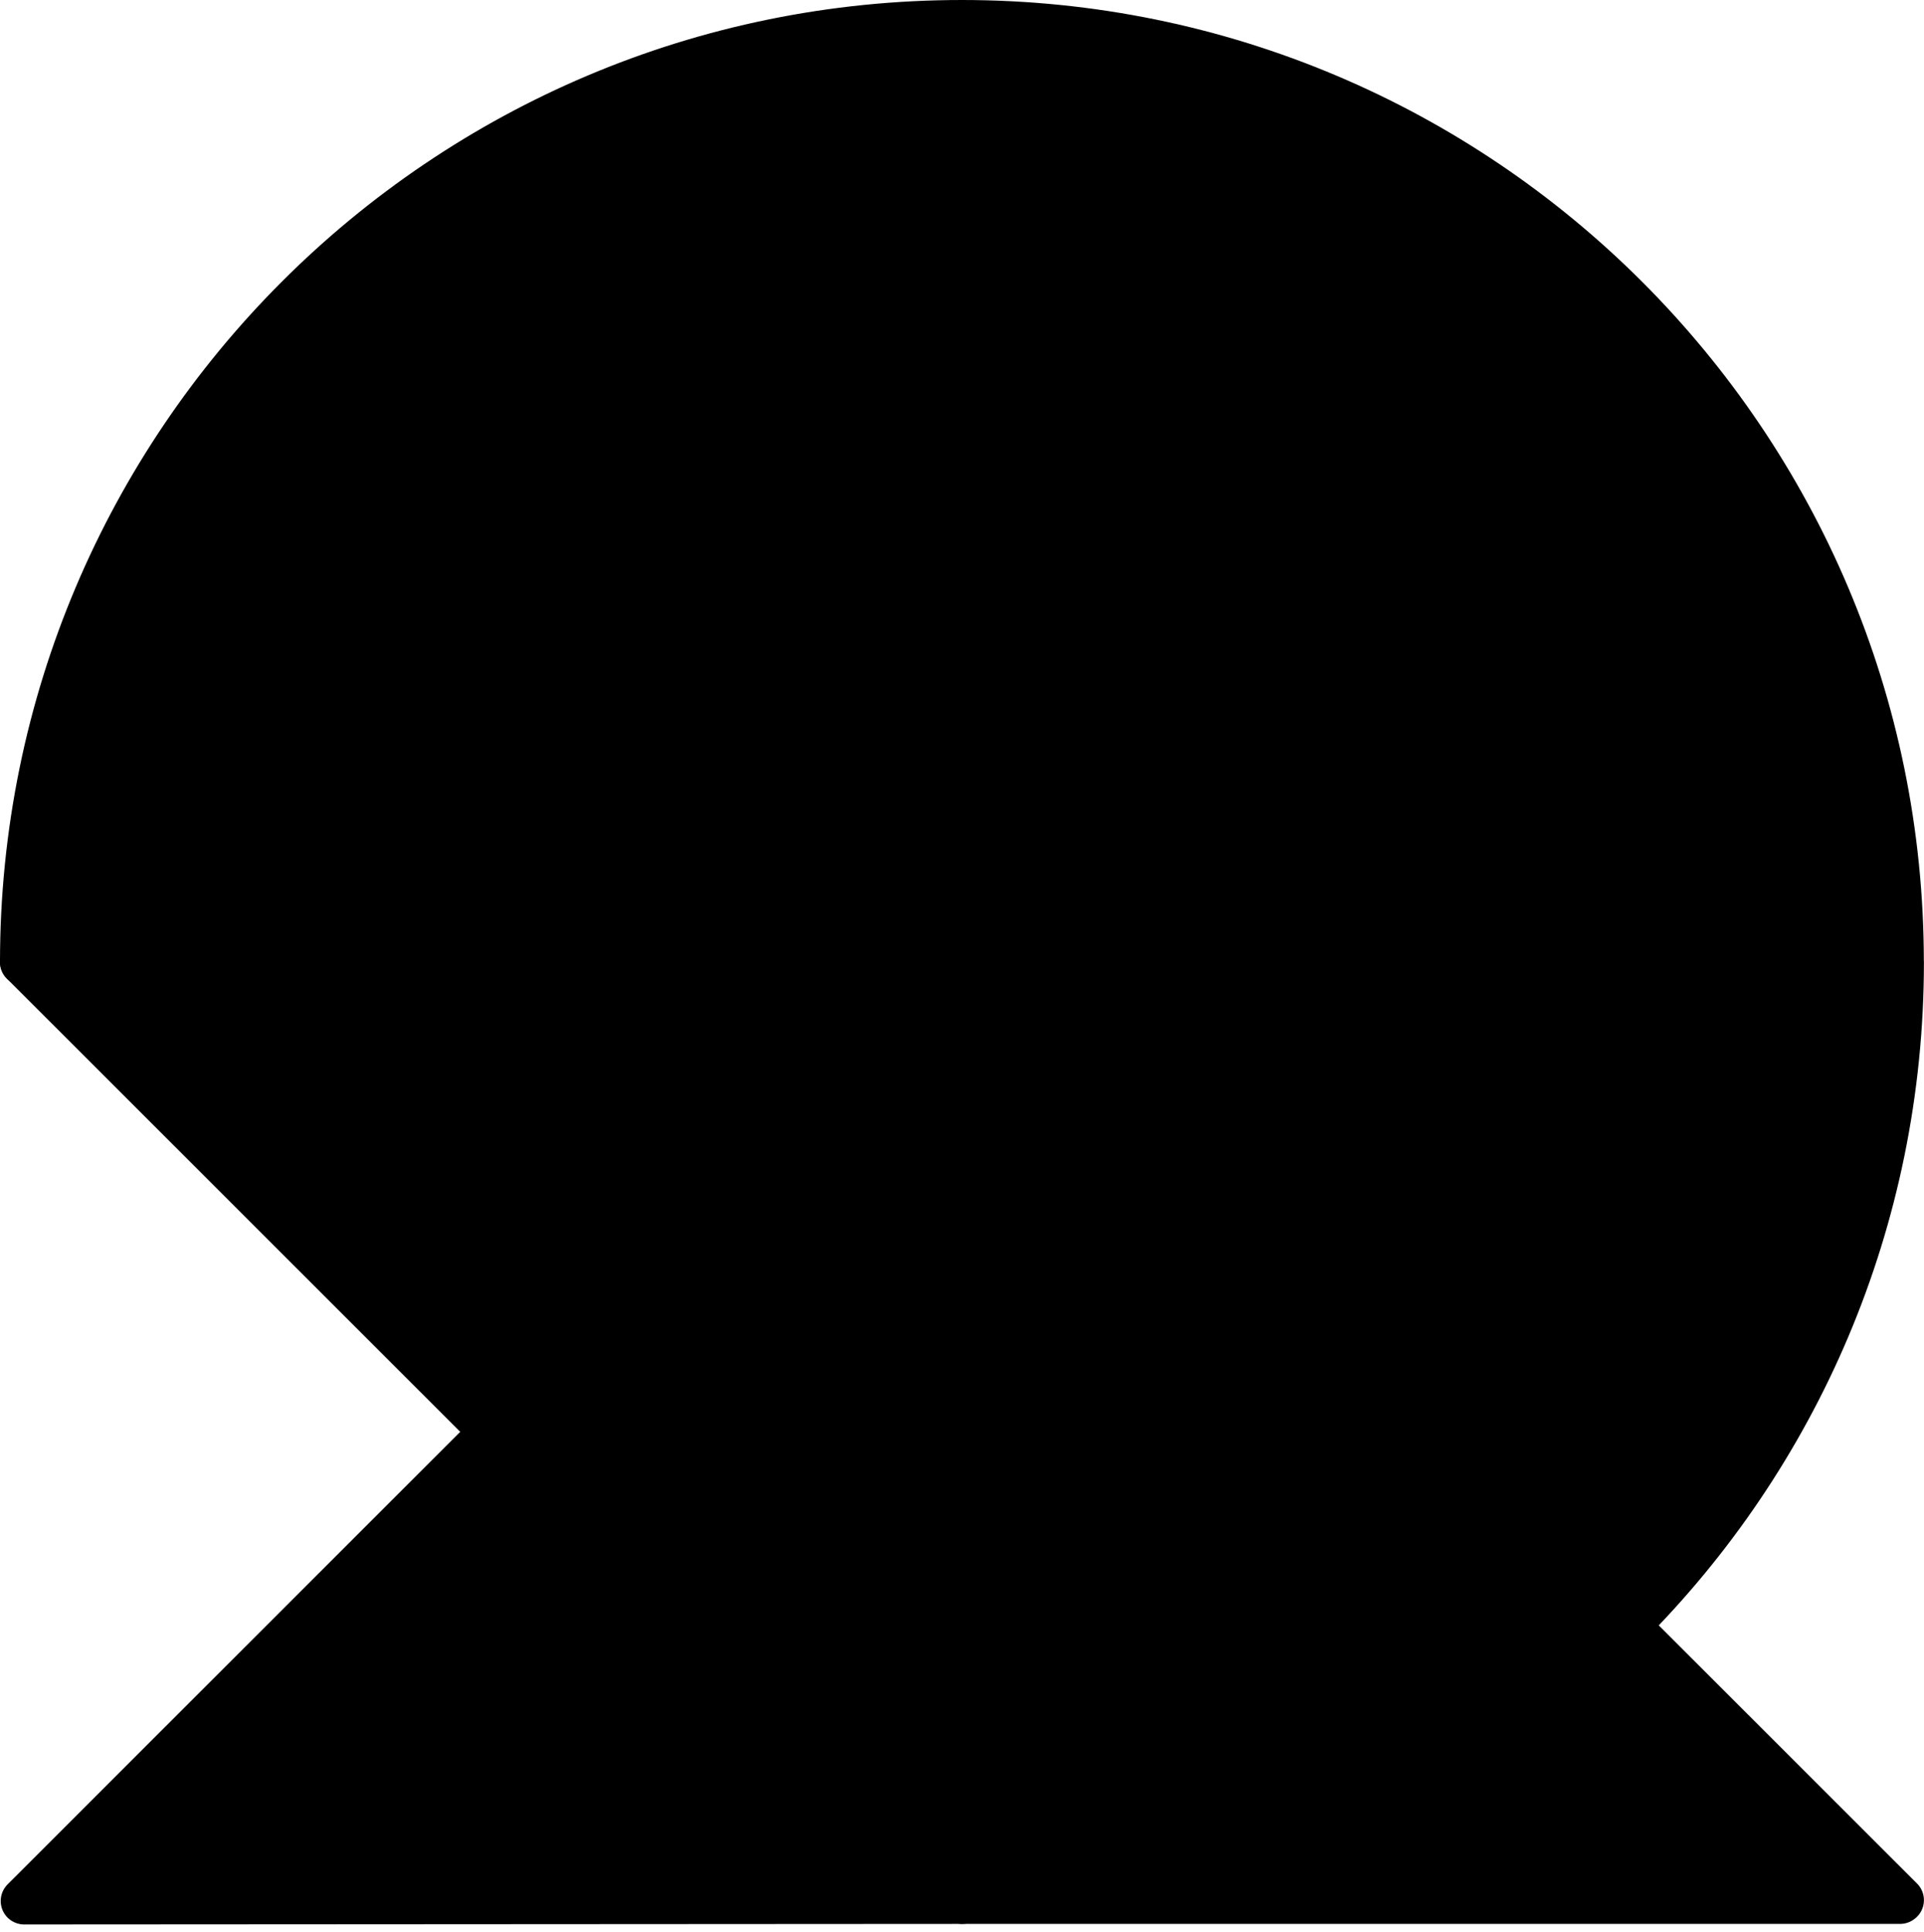 <svg xmlns="http://www.w3.org/2000/svg" width="246" height="247" fill="none"><g clip-path="url(#a)"><path fill="#AEBFC3" d="m123.02 242.95-119.93.07 60-59.98 59.93 59.91Z" style="fill:#aebfc3;fill:color(display-p3 .682 .749 .765);fill-opacity:1"/><path fill="#4281A4" d="M242.99 122.98c0 33.14-13.4 63.12-35.12 84.83l-84.88-84.83V3c66.28 0 119.99 53.72 119.99 119.98h.01Z" style="fill:#4281a4;fill:color(display-p3 .259 .506 .643);fill-opacity:1"/><path fill="#6696AE" d="M122.99 3C56.72 3 3 56.72 3 122.98h119.99V3Z" style="fill:#6696ae;fill:color(display-p3 .4 .588 .682);fill-opacity:1"/><path fill="#8AAAB8" d="m3 122.98 120.02 119.97h119.92l.05-.04-120-119.93H3Z" style="fill:#8aaab8;fill:color(display-p3 .541 .667 .722);fill-opacity:1"/><path stroke="#F6E8D7" stroke-linecap="round" stroke-linejoin="round" stroke-width="6" d="m123.02 242.95-119.93.07 60-59.98 59.93 59.91Zm119.97-119.97c0 33.14-13.4 63.12-35.12 84.83l-84.88-84.83V3c66.28 0 119.99 53.72 119.99 119.98h.01ZM122.99 3C56.72 3 3 56.72 3 122.98h119.99V3Z" style="stroke:#f6e8d7;stroke:color(display-p3 .965 .91 .843);stroke-opacity:1"/><path stroke="#F6E8D7" stroke-linecap="round" stroke-linejoin="round" stroke-width="6" d="m3 122.98 120.02 119.97h119.92l.05-.04-120-119.93H3Z" style="stroke:#f6e8d7;stroke:color(display-p3 .965 .91 .843);stroke-opacity:1"/></g><defs><clipPath id="a"><path fill="#fff" d="M0 0h245.99v246.02H0z" style="fill:#fff;fill-opacity:1"/></clipPath></defs></svg>